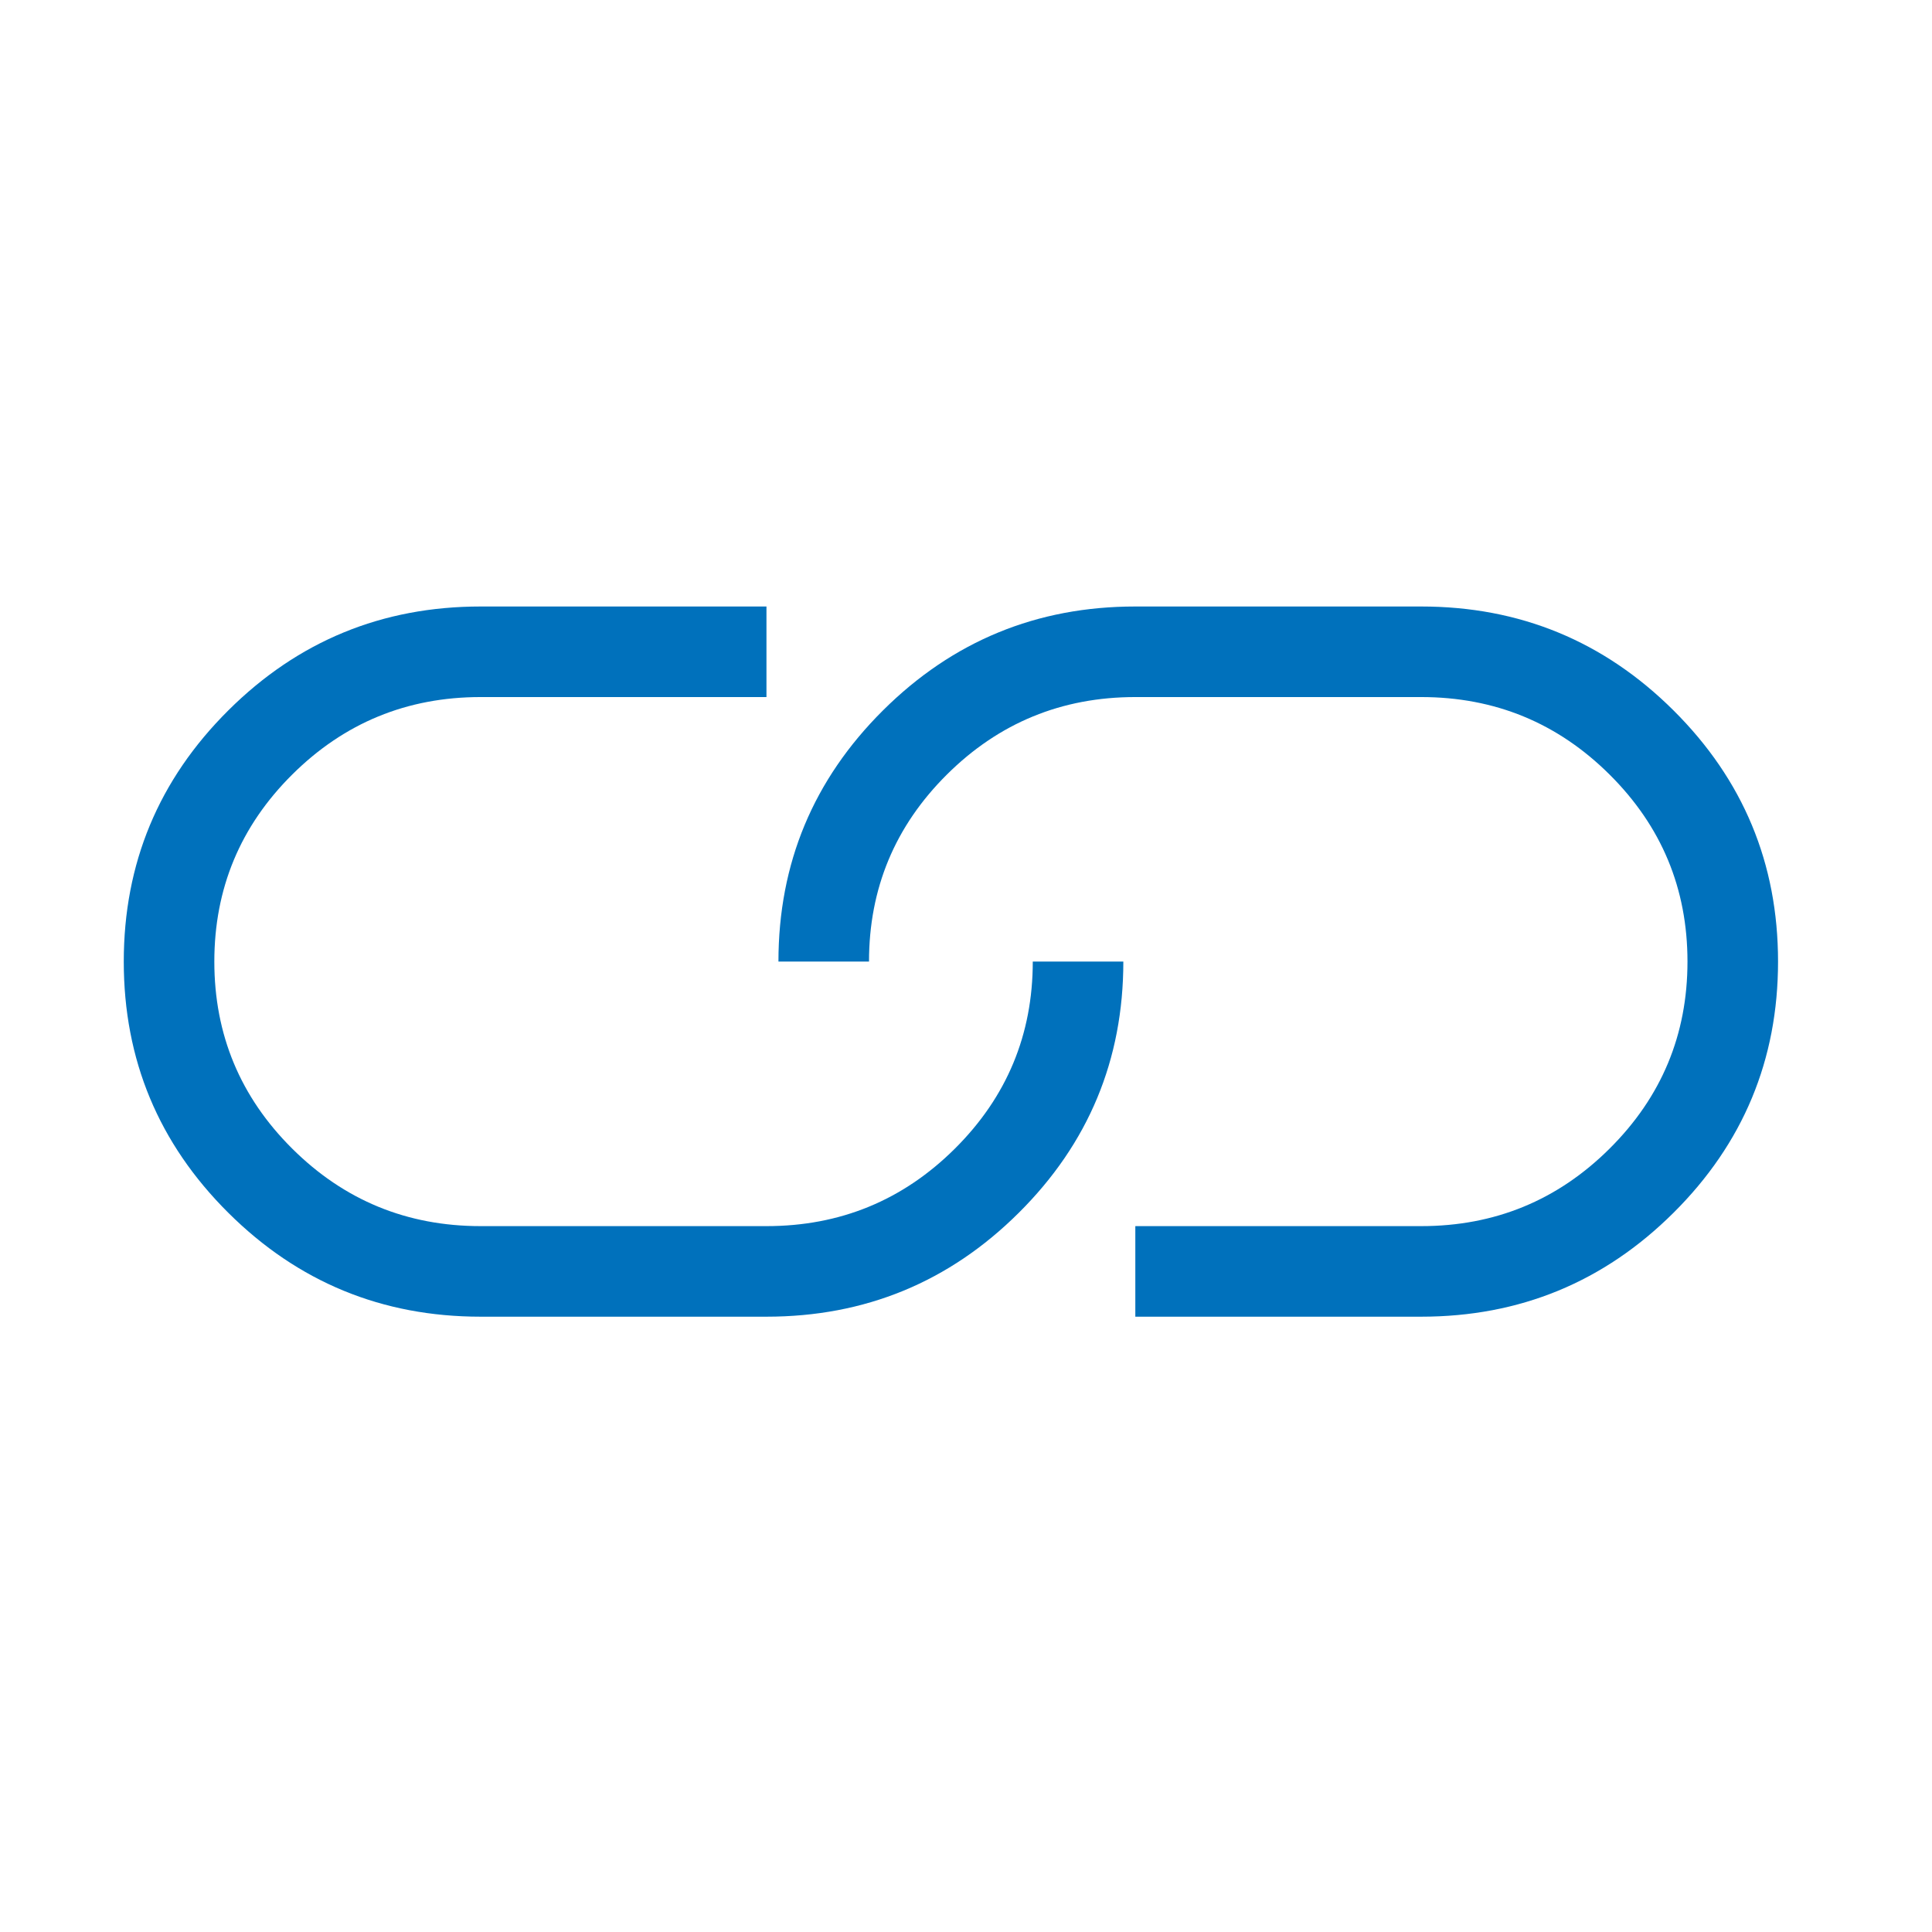<svg viewBox="0 0 64 64" height="64" width="64" version="1.1" fill="none" xmlns:xlink="http://www.w3.org/1999/xlink" xmlns="http://www.w3.org/2000/svg"><defs><clipPath id="master_svg0_37_0555"><rect rx="0" height="64" width="64" y="0" x="0"></rect></clipPath><clipPath id="master_svg1_37_0571"><rect rx="0" height="23.707" width="55" y="20" x="4"></rect></clipPath></defs><g clip-path="url(#master_svg0_37_0555)"><rect fill-opacity="0" fill="#FFFFFF" rx="0" height="64" width="64" y="0" x="0"></rect><g clip-path="url(#master_svg1_37_0571)"><g><path style="mix-blend-mode:passthrough" fill-opacity="1" fill="#0071BC" fill-rule="evenodd" d="M15.921,23.091L25.39,23.091L25.39,20.091L15.921,20.091Q11.024,20.091,7.564,23.532Q4.1,26.976,4.1,31.854Q4.1,36.732,7.564,40.176Q11.024,43.617,15.921,43.617L25.39,43.617Q30.288,43.617,33.748,40.176Q37.212,36.732,37.212,31.854L34.212,31.854Q34.212,35.484,31.633,38.049Q29.05,40.617,25.39,40.617L15.921,40.617Q12.262,40.617,9.679,38.049Q7.1,35.484,7.1,31.854Q7.1,28.224,9.679,25.659Q12.262,23.091,15.921,23.091Z"></path></g><g><path style="mix-blend-mode:passthrough" fill-opacity="1" fill="#0071BC" fill-rule="evenodd" d="M47.078,40.617L37.609,40.617L37.609,43.617L47.078,43.617Q51.975,43.617,55.436,40.176Q58.9,36.732,58.9,31.854Q58.9,26.976,55.436,23.532Q51.975,20.091,47.078,20.091L37.609,20.091Q32.712,20.091,29.251,23.532Q25.787,26.976,25.787,31.854L28.787,31.854Q28.787,28.224,31.366,25.659Q33.949,23.091,37.609,23.091L47.078,23.091Q50.738,23.091,53.32,25.659Q55.9,28.224,55.9,31.854Q55.9,35.484,53.32,38.049Q50.738,40.617,47.078,40.617Z"></path></g></g></g></svg>